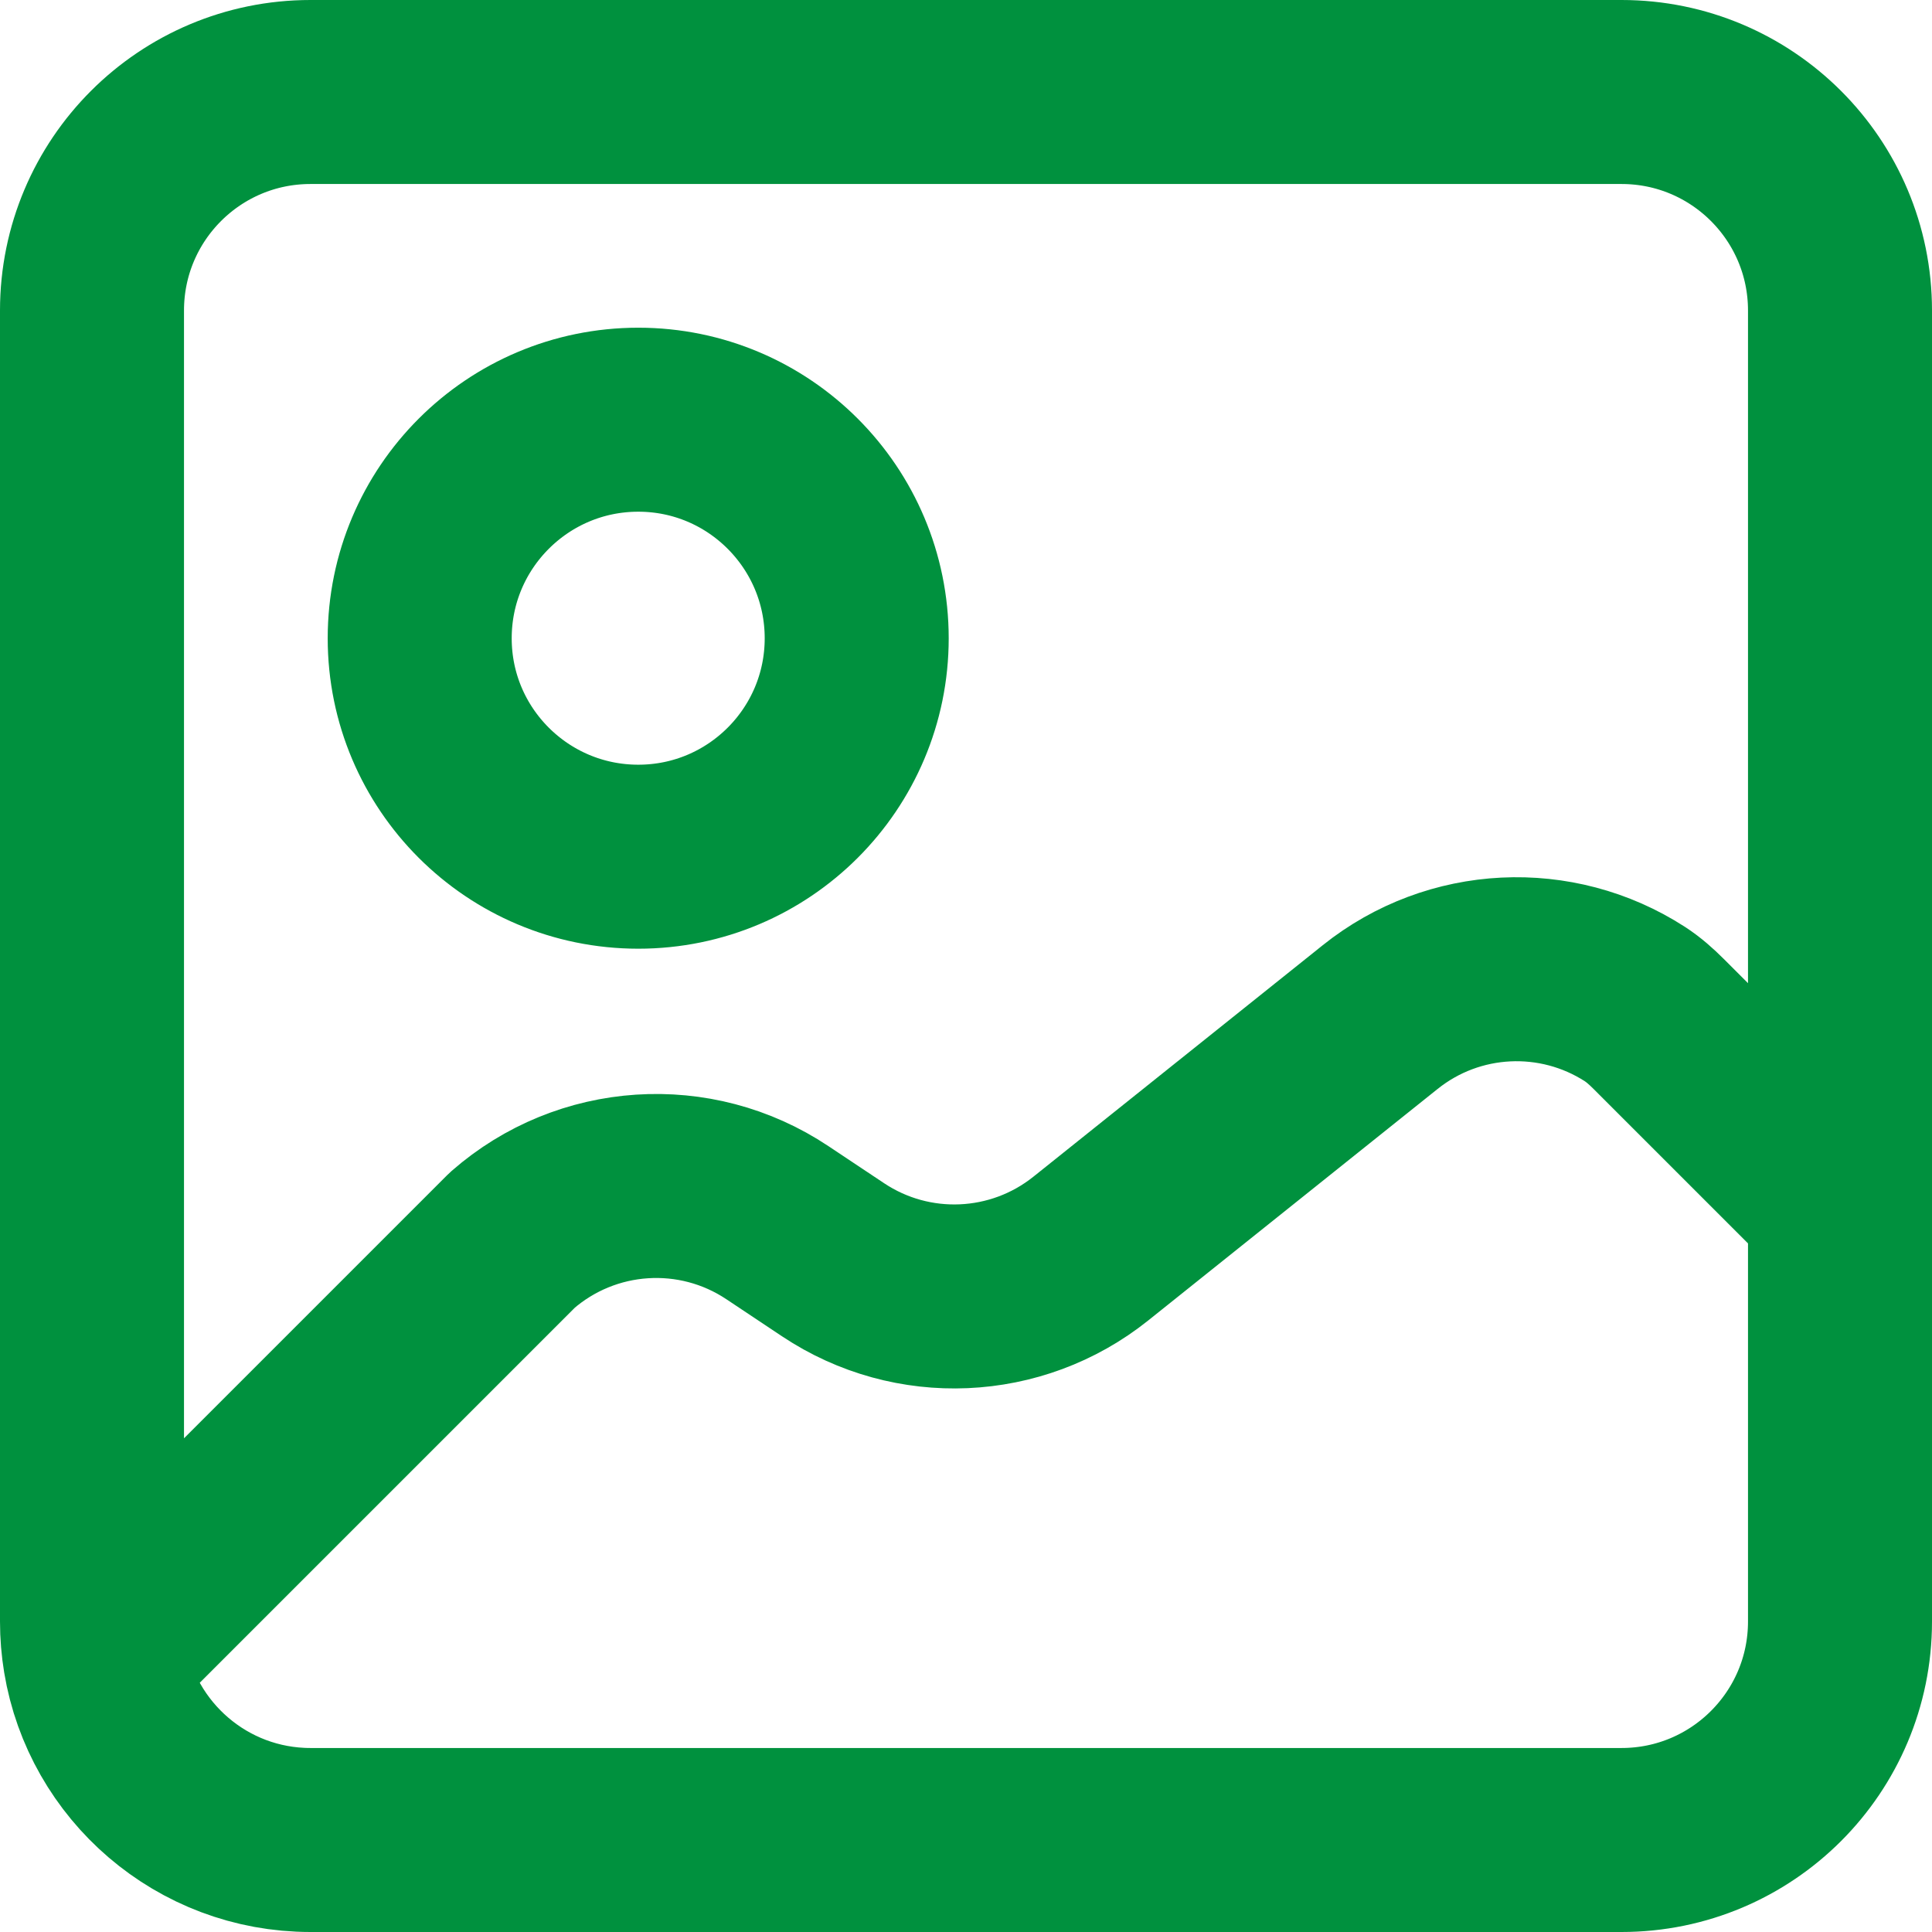 <svg width="21" height="21" viewBox="0 0 21 21" fill="none" xmlns="http://www.w3.org/2000/svg">
<path d="M1.032 18.016C1.218 19.141 2.196 20 3.375 20H17.625C18.937 20 20 18.937 20 17.625V13.101M1.032 18.016C1.011 17.889 1 17.758 1 17.625V3.375C1 2.063 2.063 1 3.375 1H17.625C18.937 1 20 2.063 20 3.375V13.101M1.032 18.016L5.569 13.479C6.377 12.772 7.558 12.695 8.45 13.29L9.055 13.693C9.916 14.267 11.049 14.217 11.856 13.572L15.001 11.056C15.802 10.414 16.919 10.364 17.771 10.914C17.865 10.975 17.949 11.05 18.029 11.13L20 13.101M9.312 6.938C9.312 8.249 8.249 9.312 6.938 9.312C5.626 9.312 4.562 8.249 4.562 6.938C4.562 5.626 5.626 4.562 6.938 4.562C8.249 4.562 9.312 5.626 9.312 6.938Z" stroke="#00913E" stroke-width="2" stroke-linecap="round" stroke-linejoin="round"/>
</svg>
